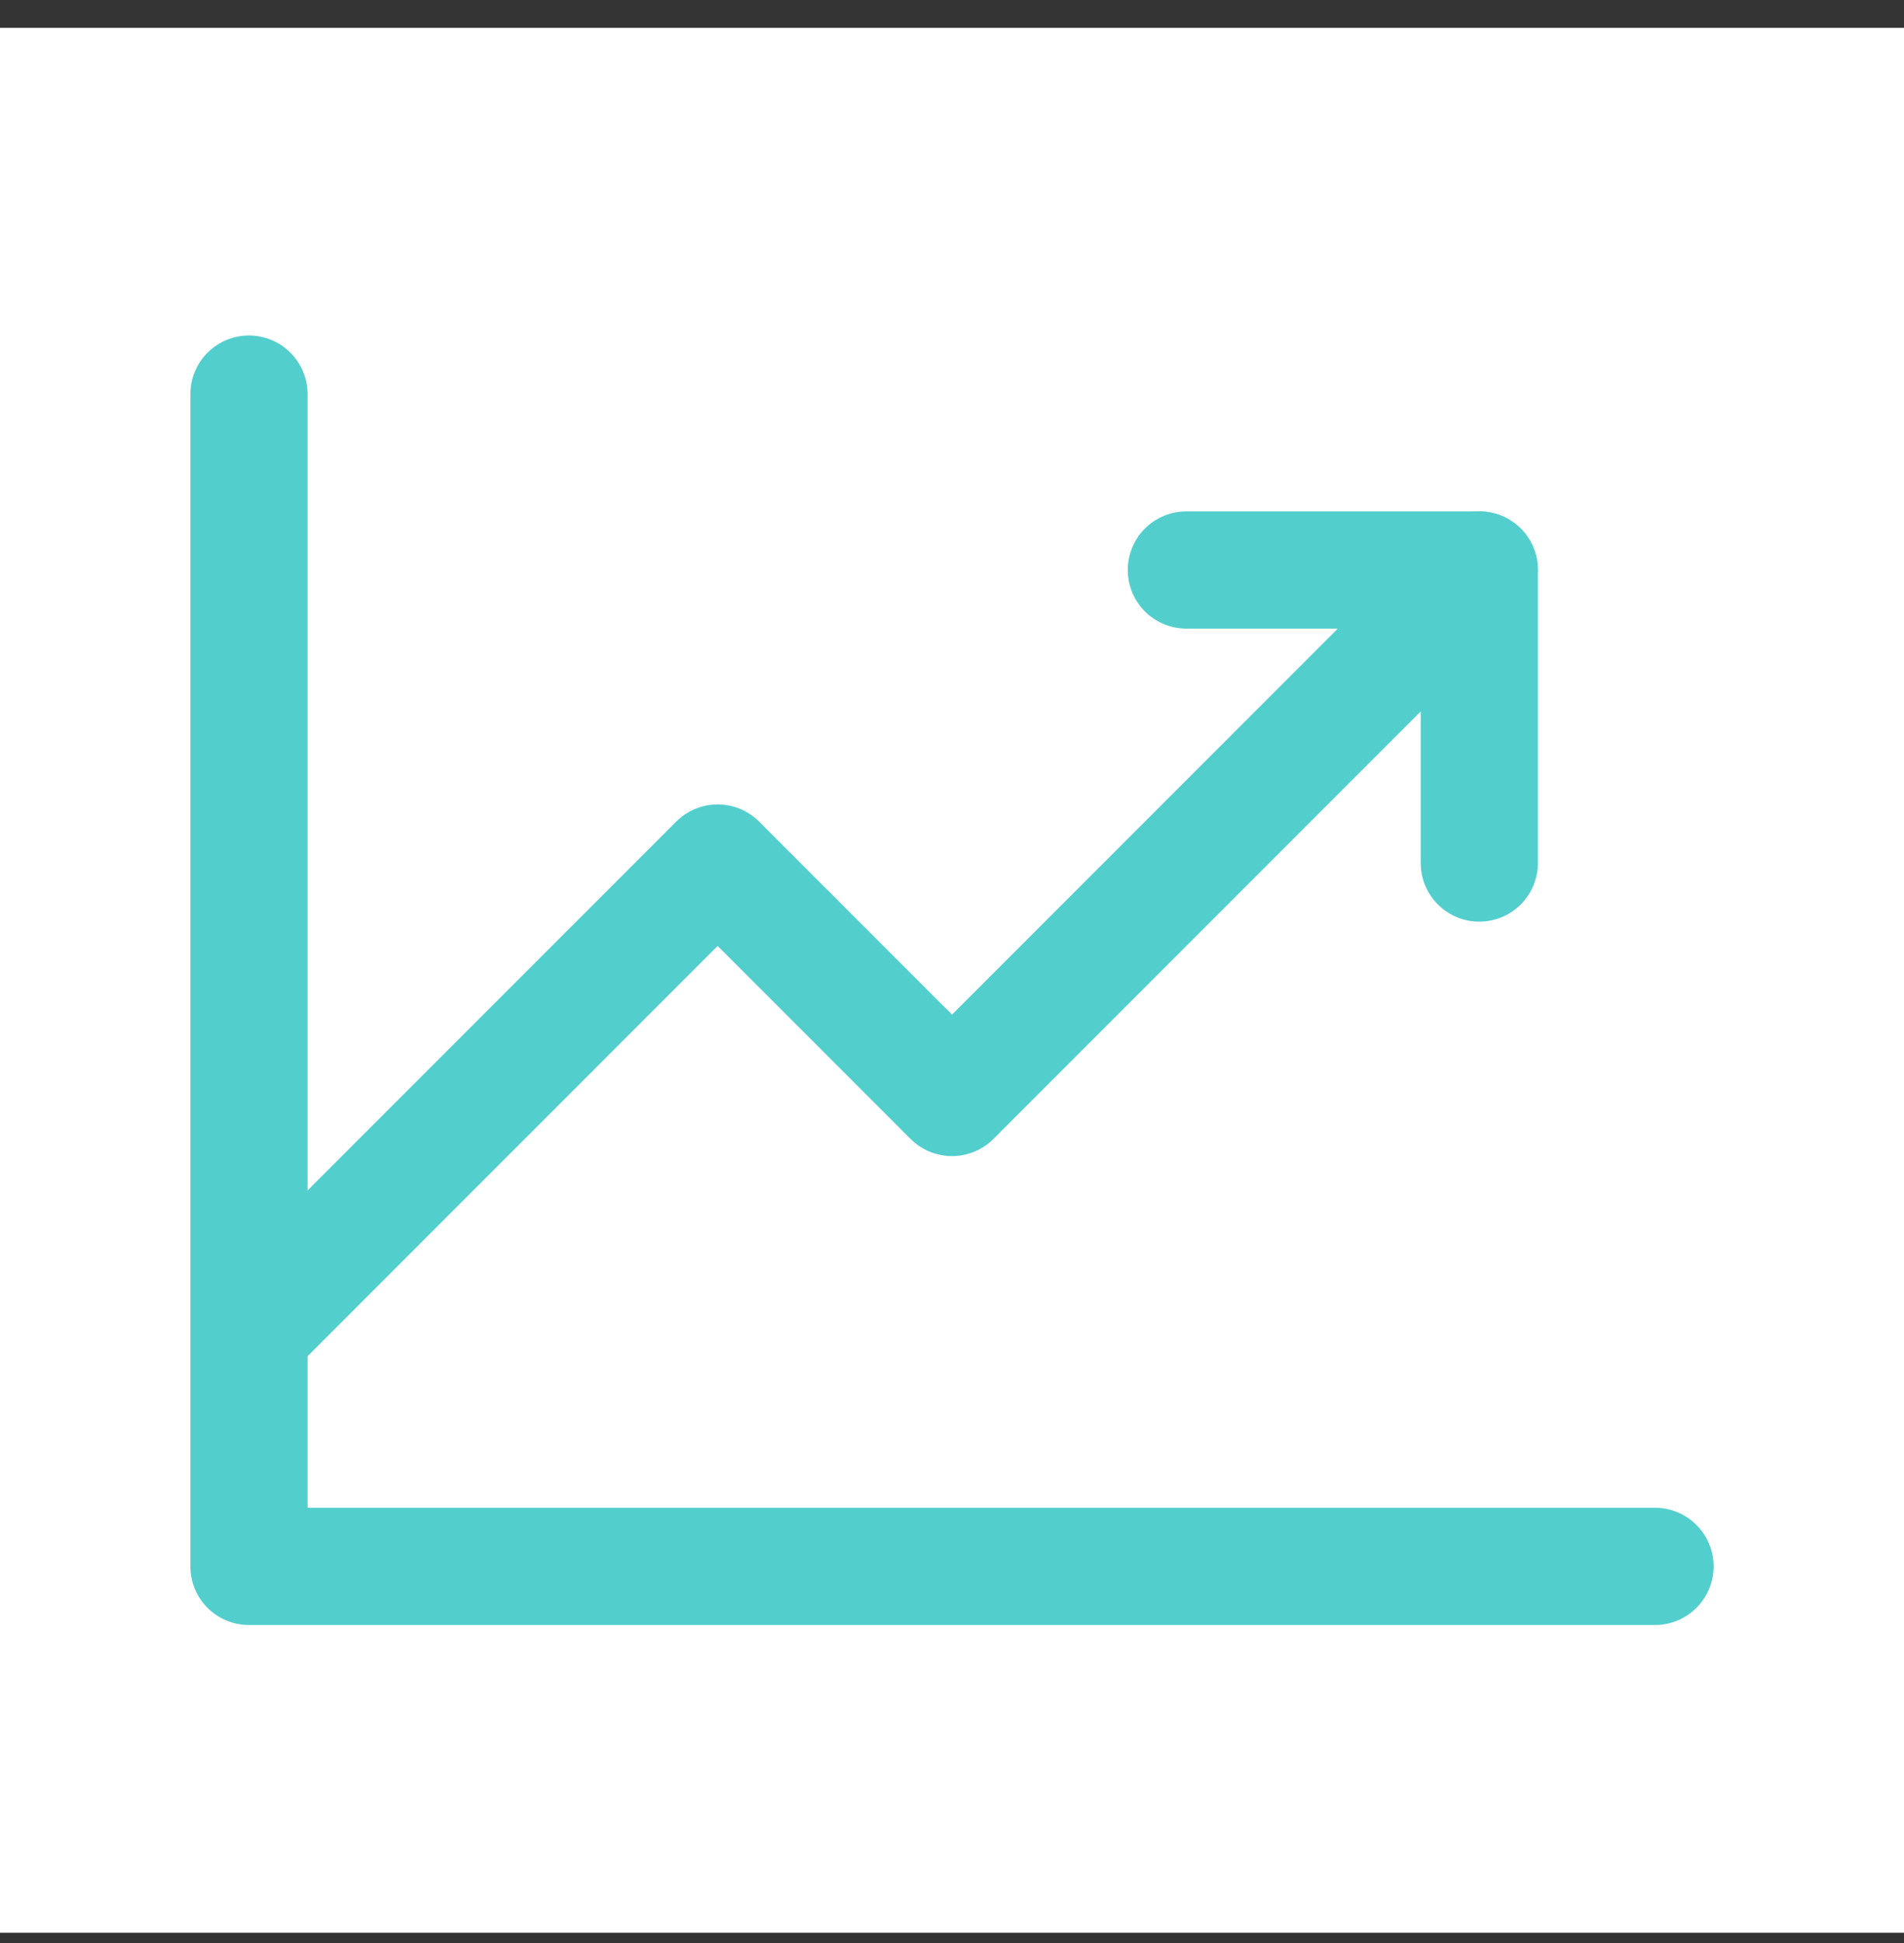<svg width="50" height="51" viewBox="0 0 50 51" fill="none" xmlns="http://www.w3.org/2000/svg">
<rect x="0" y="0" width="50" height="51" fill="#333333" stroke="none"/>
<g clip-path="url(#clip0_269_6107)">
<rect width="50" height="50" transform="matrix(1 0 0 -1 0 50.73)" fill="white"/>
<g clip-path="url(#clip1_269_6107)">
<path d="M43.461 41.115H6.538V10.345" stroke="#52CECD" stroke-width="3.077" stroke-linecap="round" stroke-linejoin="round"/>
<path d="M38.846 14.961L25 28.807L18.846 22.653L6.538 34.961" stroke="#52CECD" stroke-width="3.077" stroke-linecap="round" stroke-linejoin="round"/>
<path d="M38.847 22.653V14.961H31.154" stroke="#52CECD" stroke-width="3.077" stroke-linecap="round" stroke-linejoin="round"/>
</g>
</g>
<defs>
<clipPath id="clip0_269_6107">
<rect width="50" height="50" fill="white" transform="matrix(1 0 0 -1 0 50.73)"/>
</clipPath>
<clipPath id="clip1_269_6107">
<rect width="49.231" height="49.231" fill="white" transform="translate(0.385 1.115)"/>
</clipPath>
</defs>
</svg>
